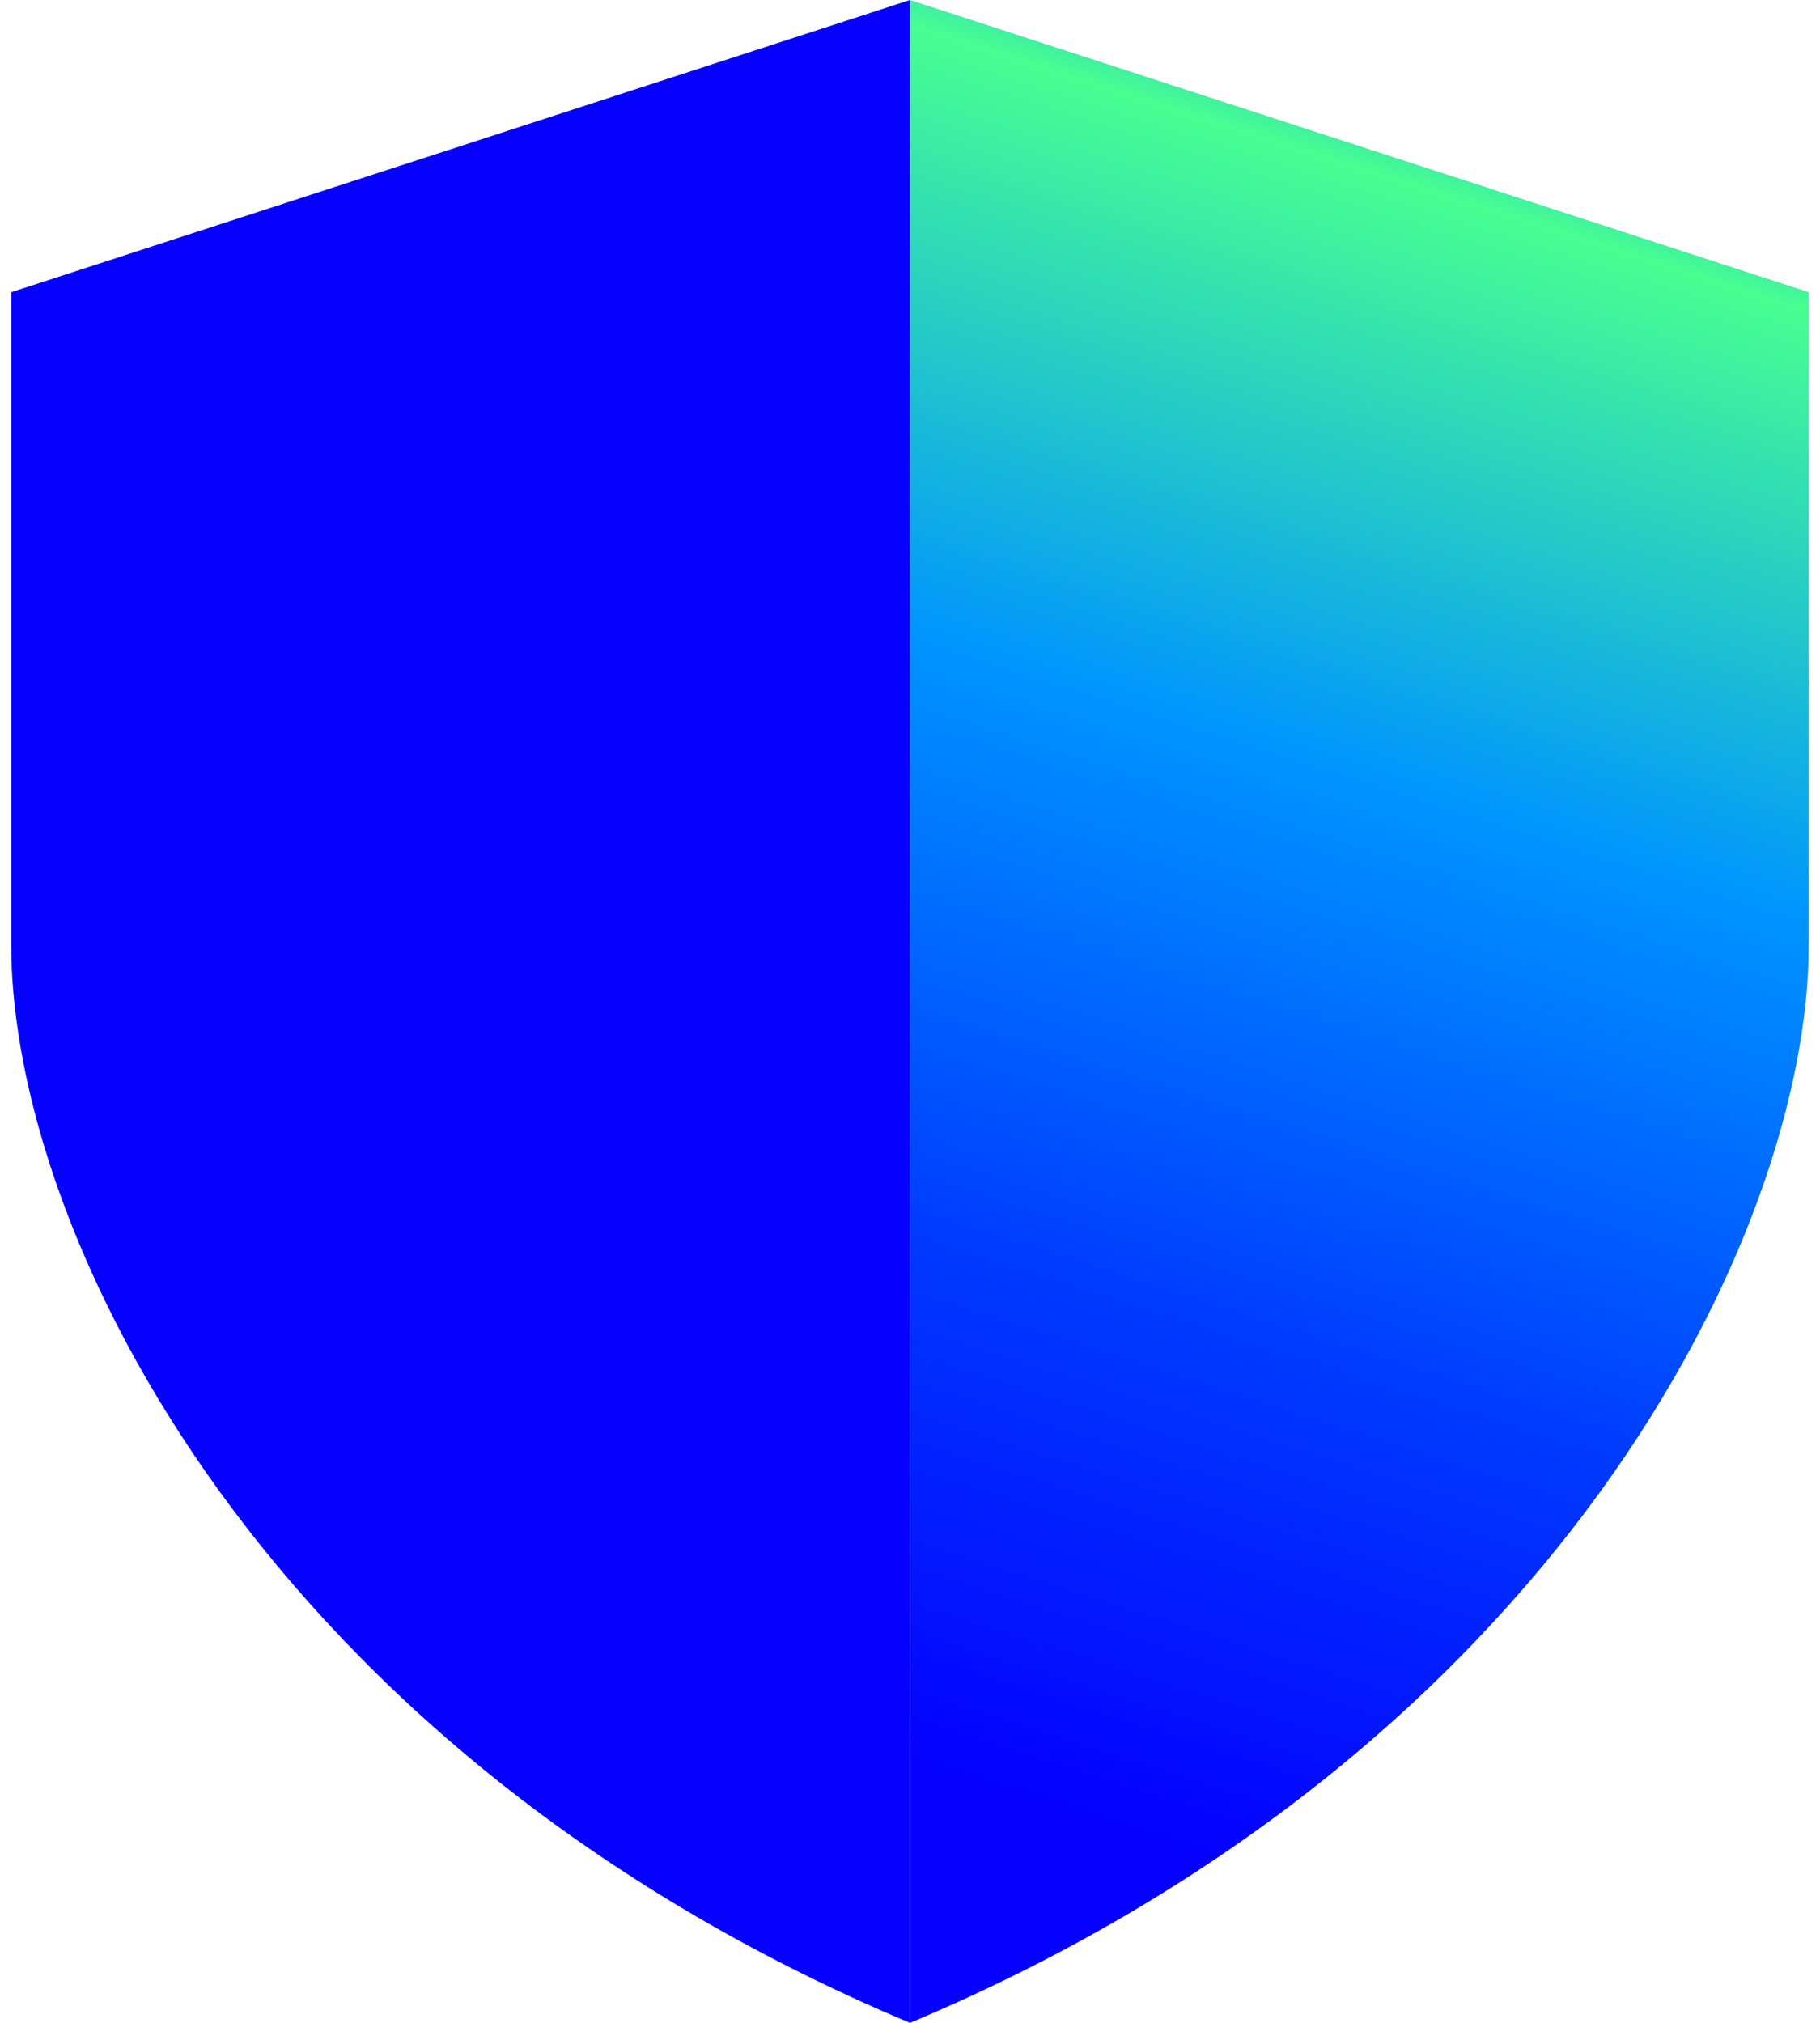 <svg xmlns="http://www.w3.org/2000/svg" width="72" height="80" fill="none" viewBox="0 0 72 80"><path fill="#0500ff" d="M.442 11.556 35.997 0v80C10.601 69.332.442 48.888.442 37.334z"/><path fill="url(#a)" d="M71.557 11.556 36.002 0v80C61.4 69.332 71.557 48.888 71.557 37.334z"/><defs><linearGradient id="a" x1="62.113" x2="35.254" y1="-5.602" y2="78.907" gradientUnits="userSpaceOnUse"><stop offset=".02" stop-color="#00f"/><stop offset=".08" stop-color="#0094ff"/><stop offset=".16" stop-color="#48ff91"/><stop offset=".42" stop-color="#0094ff"/><stop offset=".68" stop-color="#0038ff"/><stop offset=".9" stop-color="#0500ff"/></linearGradient></defs></svg>